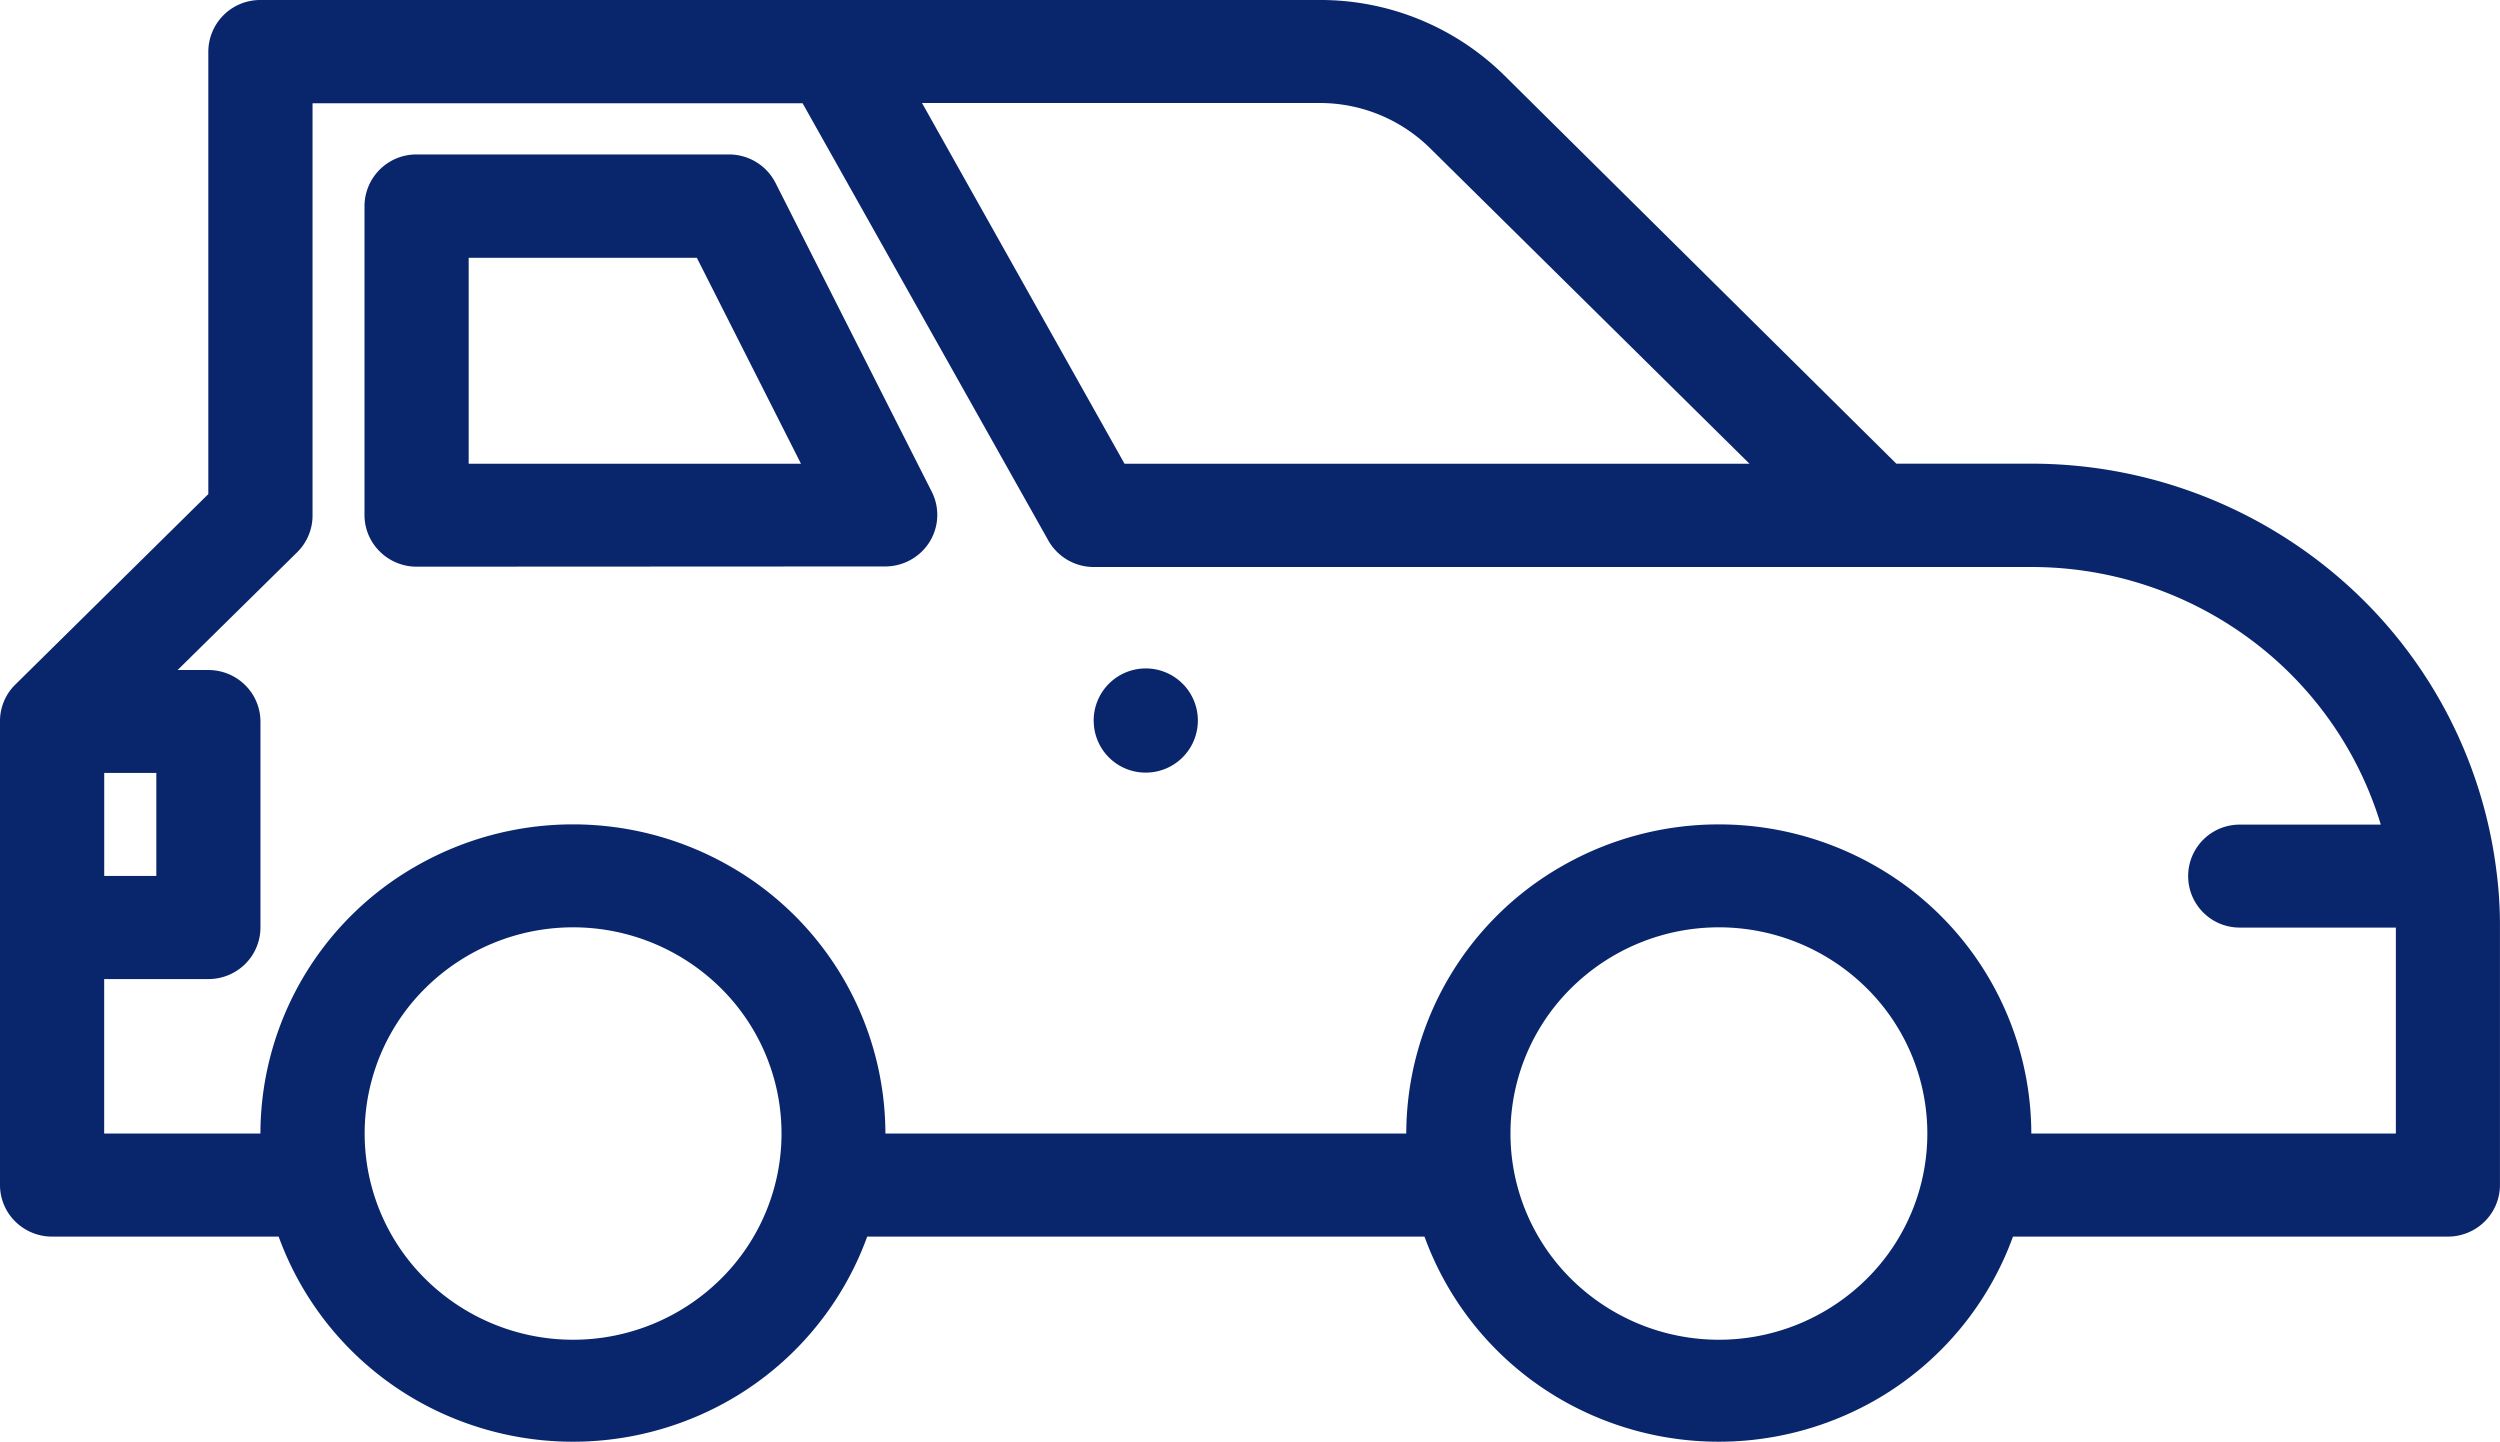 <svg xmlns="http://www.w3.org/2000/svg" width="53.416" height="30.804" viewBox="0 0 53.416 30.804">
  <path id="União_91" data-name="União 91"
    d="M4288.067,2162.259a6.636,6.636,0,0,1-3.631-3.837h-11.907a6.633,6.633,0,0,1-3.631,3.837,6.743,6.743,0,0,1-5.313,0,6.636,6.636,0,0,1-3.631-3.837h-4.841a1.118,1.118,0,0,1-.787-.323,1.094,1.094,0,0,1-.326-.779v-9.908a1.089,1.089,0,0,1,.323-.781l4.128-4.074V2133.1a1.108,1.108,0,0,1,1.113-1.1H4282.2a5.594,5.594,0,0,1,3.938,1.607l8.38,8.3h2.882a10.081,10.081,0,0,1,6.627,2.479,9.871,9.871,0,0,1,3.31,6.2h0a8.99,8.99,0,0,1,.078,1.234v5.5a1.1,1.1,0,0,1-.326.779,1.118,1.118,0,0,1-.787.323h-9.292a6.634,6.634,0,0,1-3.631,3.837,6.741,6.741,0,0,1-5.312,0Zm-.49-9.153a4.37,4.37,0,0,0,0,6.227,4.485,4.485,0,0,0,6.3,0,4.371,4.371,0,0,0,0-6.227,4.485,4.485,0,0,0-6.3,0Zm-24.482,0a4.37,4.37,0,0,0,0,6.227,4.485,4.485,0,0,0,6.3,0,4.371,4.371,0,0,0,0-6.227,4.485,4.485,0,0,0-6.3,0Zm30.968-2.607a6.594,6.594,0,0,1,3.339,5.72h7.789v-4.4h-3.338a1.1,1.1,0,1,1,0-2.2h3.016a7.7,7.7,0,0,0-2.811-3.977,7.841,7.841,0,0,0-4.656-1.527H4277.37a1.116,1.116,0,0,1-.968-.561l-5.253-9.347h-10.471v8.807a1.1,1.1,0,0,1-.324.781l-2.559,2.521h.657a1.118,1.118,0,0,1,.787.323,1.1,1.1,0,0,1,.326.779v4.4a1.1,1.1,0,0,1-.326.779,1.115,1.115,0,0,1-.787.322h-2.226v3.3h3.338a6.593,6.593,0,0,1,3.339-5.72,6.738,6.738,0,0,1,6.677,0,6.593,6.593,0,0,1,3.338,5.72h11.129a6.592,6.592,0,0,1,3.339-5.72,6.741,6.741,0,0,1,6.677,0Zm-37.836.216h1.113v-2.2h-1.113Zm21.8-8.807h13.353l-6.821-6.738a3.355,3.355,0,0,0-2.359-.969h-8.5Zm-.659,5.5a1.113,1.113,0,1,1,1.113,1.1A1.108,1.108,0,0,1,4277.369,2147.412Zm-14.467-3.3a1.114,1.114,0,0,1-.785-.323,1.093,1.093,0,0,1-.328-.779V2136.4a1.108,1.108,0,0,1,1.113-1.1h6.677a1.115,1.115,0,0,1,.991.606l3.339,6.6a1.094,1.094,0,0,1-.046,1.072,1.117,1.117,0,0,1-.945.525Zm1.113-2.2h7.1l-2.225-4.4h-4.875Z"
    transform="translate(-4254 -2132)" fill="#09266C" />
</svg>